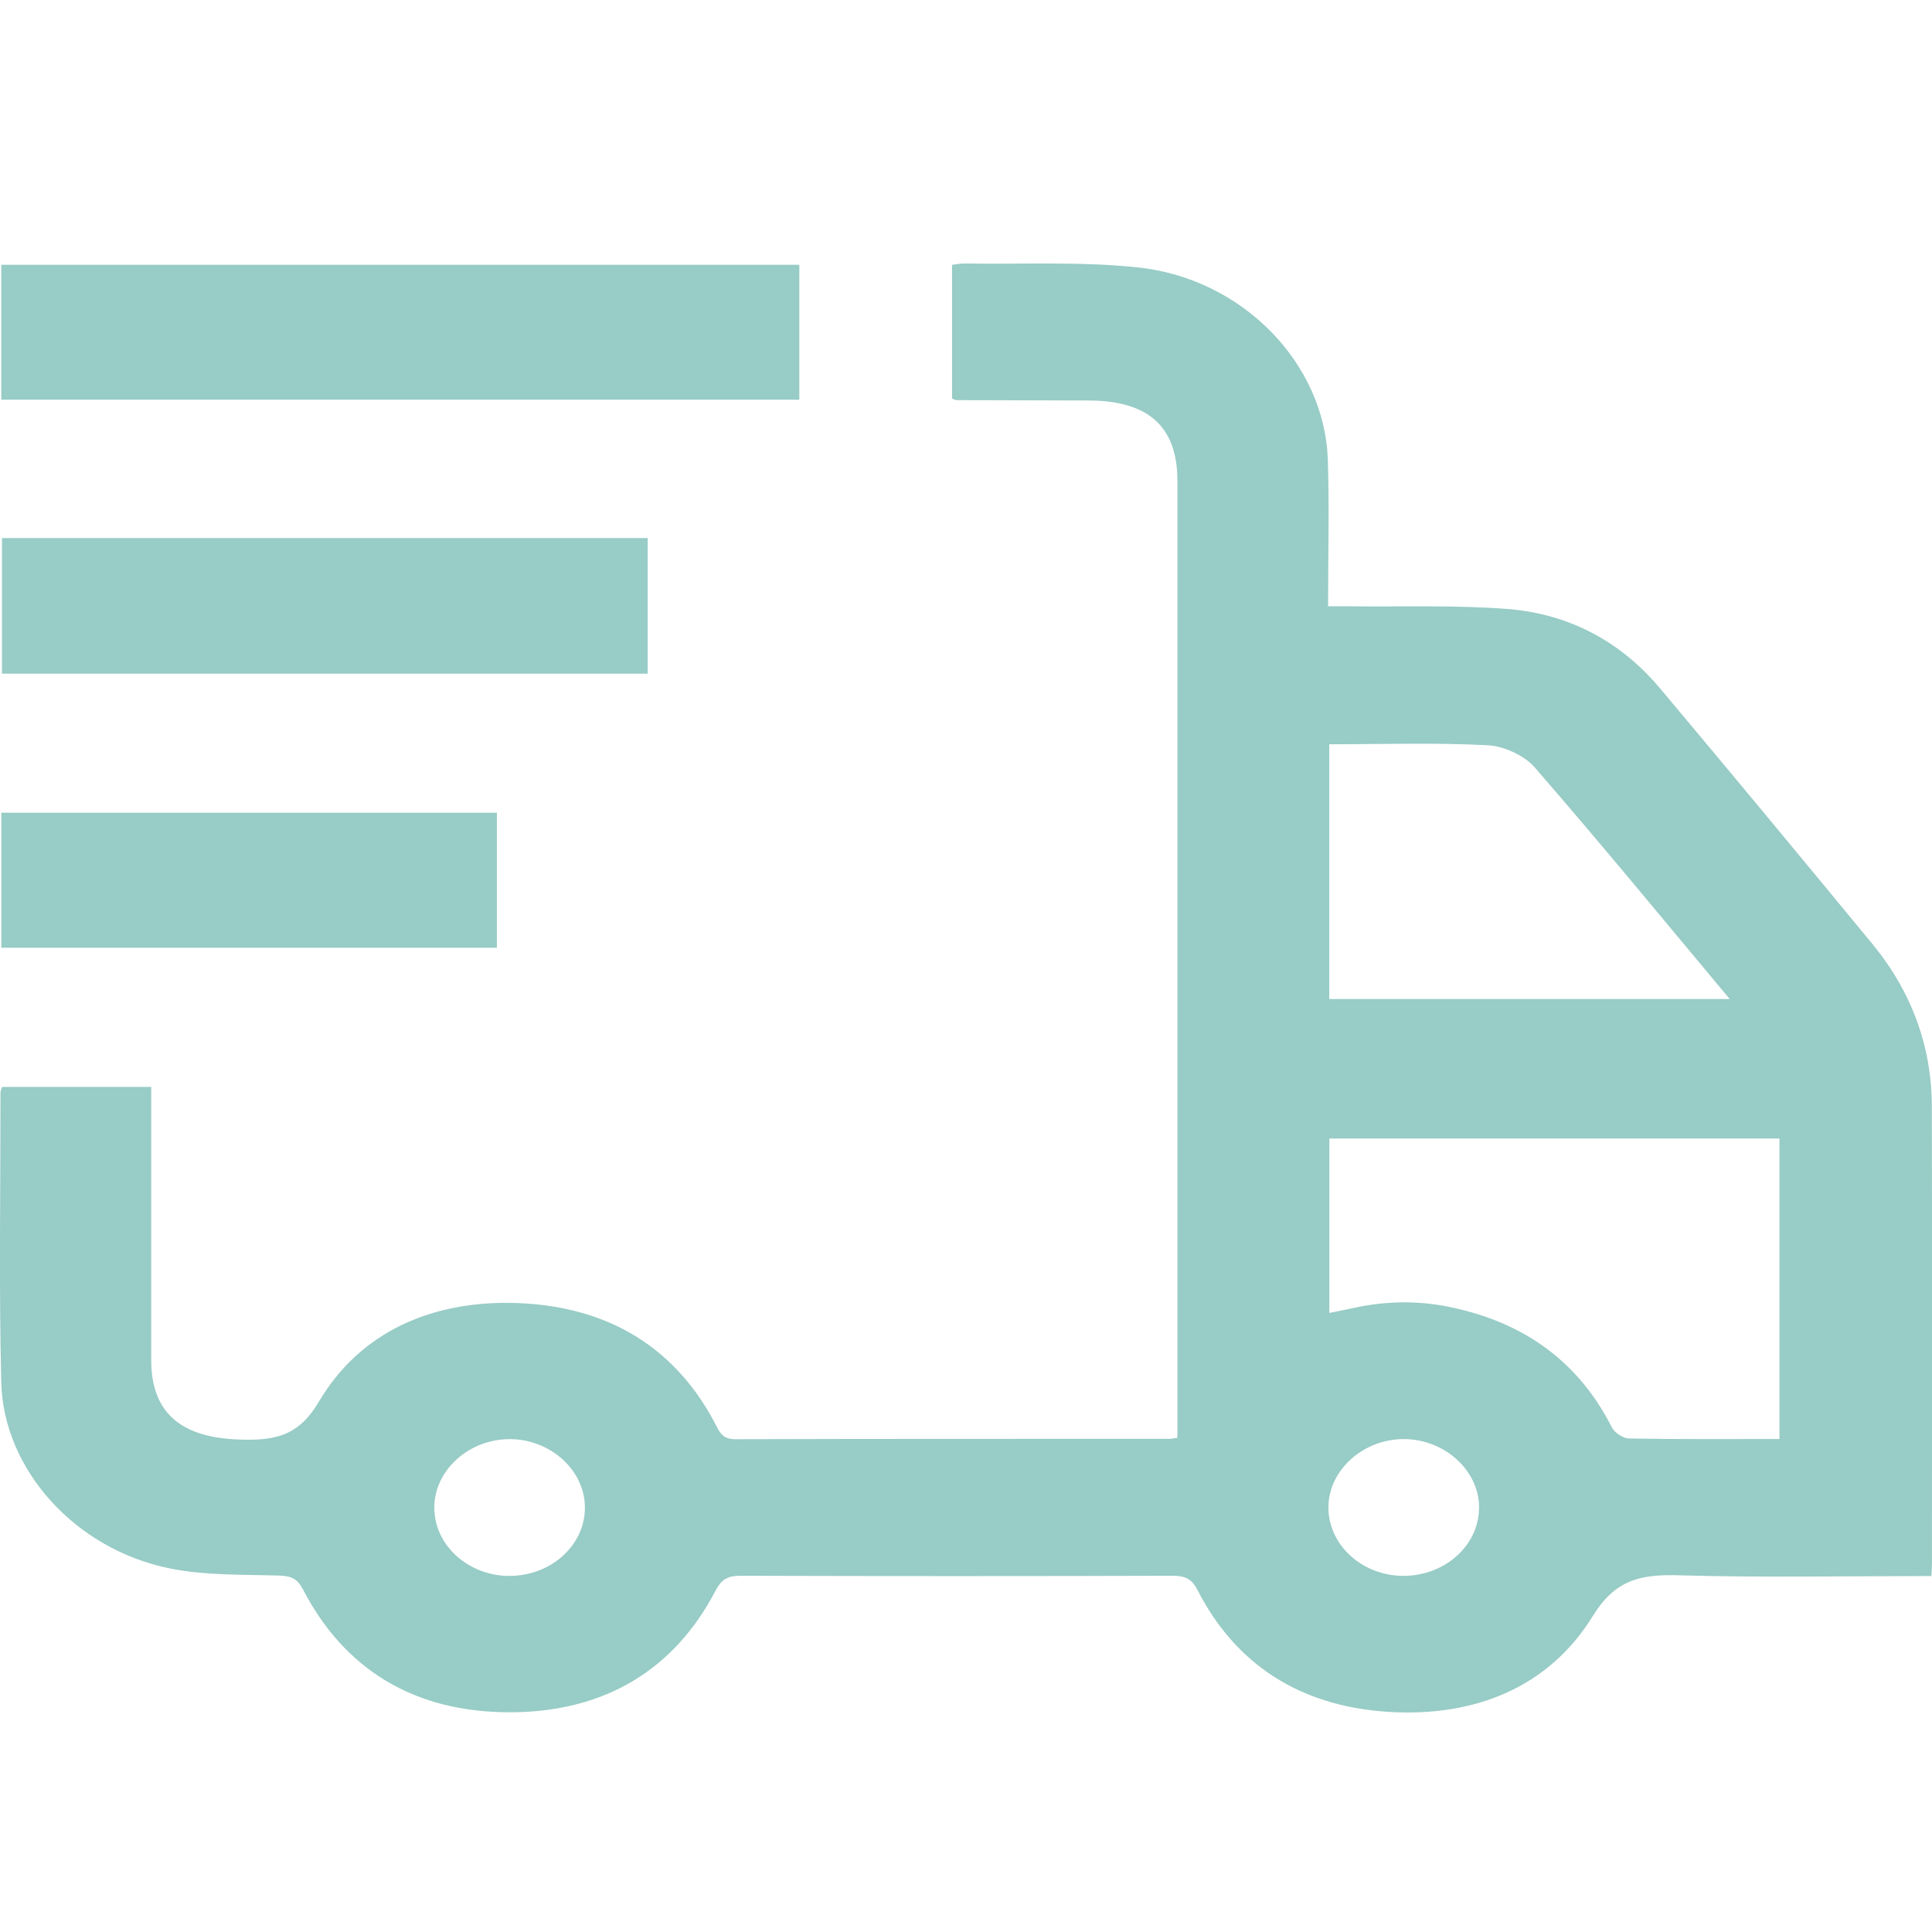 <svg width="44" height="44" viewBox="0 0 44 44" fill="none" xmlns="http://www.w3.org/2000/svg">
<g clip-path="url(#clip0_168_1076)">
<path d="M43.984 35.893C42.035 35.893 40.132 35.932 38.23 35.876C37.326 35.849 36.771 35.997 36.269 36.813C35.286 38.405 33.614 39.114 31.609 38.986C29.585 38.856 28.134 37.89 27.276 36.219C27.147 35.967 27.003 35.886 26.704 35.887C23.424 35.897 20.146 35.897 16.866 35.887C16.56 35.886 16.426 35.979 16.297 36.225C15.364 38.012 13.791 38.992 11.618 38.996C9.427 39 7.845 38.013 6.907 36.21C6.785 35.976 6.661 35.893 6.371 35.883C5.531 35.858 4.669 35.883 3.858 35.718C1.709 35.279 0.076 33.468 0.028 31.475C-0.025 29.278 0.012 27.079 0.011 24.881C0.011 24.845 0.03 24.809 0.045 24.754H3.444C3.444 24.891 3.444 25.028 3.444 25.165C3.444 27.103 3.443 29.042 3.444 30.979C3.445 32.169 4.115 32.736 5.431 32.784C6.258 32.814 6.795 32.713 7.263 31.921C8.196 30.342 9.831 29.602 11.798 29.677C13.91 29.758 15.429 30.738 16.322 32.489C16.413 32.665 16.491 32.778 16.75 32.777C20.043 32.767 23.336 32.77 26.63 32.769C26.671 32.769 26.713 32.759 26.815 32.745V32.338C26.815 25.21 26.815 18.083 26.815 10.955C26.815 9.716 26.156 9.122 24.784 9.121C23.782 9.119 22.779 9.117 21.777 9.113C21.753 9.113 21.728 9.094 21.682 9.076V6.031C21.773 6.021 21.869 6 21.962 6.001C23.278 6.022 24.605 5.952 25.907 6.089C28.298 6.339 30.167 8.276 30.24 10.466C30.276 11.557 30.246 12.65 30.246 13.808C30.416 13.808 30.565 13.806 30.715 13.808C31.917 13.823 33.125 13.777 34.319 13.868C35.757 13.978 36.924 14.629 37.799 15.668C39.423 17.601 41.032 19.544 42.636 21.49C43.539 22.586 43.992 23.831 43.996 25.197C44.006 28.67 43.999 32.143 43.999 35.616C43.999 35.691 43.993 35.768 43.986 35.893H43.984ZM40.526 32.771V25.93H30.275V29.902C30.484 29.859 30.663 29.824 30.842 29.785C31.562 29.629 32.287 29.616 33.008 29.764C34.744 30.119 35.969 31.042 36.711 32.512C36.77 32.628 36.967 32.759 37.102 32.761C38.231 32.781 39.361 32.772 40.526 32.772V32.771ZM30.273 22.752H39.393C37.892 20.956 36.447 19.197 34.95 17.475C34.721 17.211 34.258 16.993 33.889 16.973C32.694 16.91 31.494 16.95 30.273 16.95V22.752ZM11.601 35.89C12.55 35.892 13.324 35.191 13.321 34.331C13.32 33.48 12.524 32.765 11.59 32.775C10.669 32.785 9.898 33.486 9.891 34.322C9.884 35.182 10.653 35.888 11.601 35.891V35.89ZM33.685 34.353C33.696 33.502 32.916 32.78 31.978 32.774C31.059 32.77 30.275 33.463 30.254 34.298C30.233 35.158 30.995 35.877 31.939 35.889C32.889 35.901 33.673 35.212 33.684 34.352L33.685 34.353Z" fill="#98CCC6"/>
<path d="M18.204 6.03V9.103H0.029V6.03H18.203H18.204Z" fill="#98CCC6"/>
<path d="M0.045 12.254H14.751V15.342H0.045V12.254Z" fill="#98CCC6"/>
<path d="M0.03 21.584V18.509H11.316V21.584H0.03Z" fill="#98CCC6"/>
</g>
<defs>
<clipPath id="clip0_168_1076">
<rect width="44" height="44" fill="white"/>
</clipPath>
</defs>
</svg>
